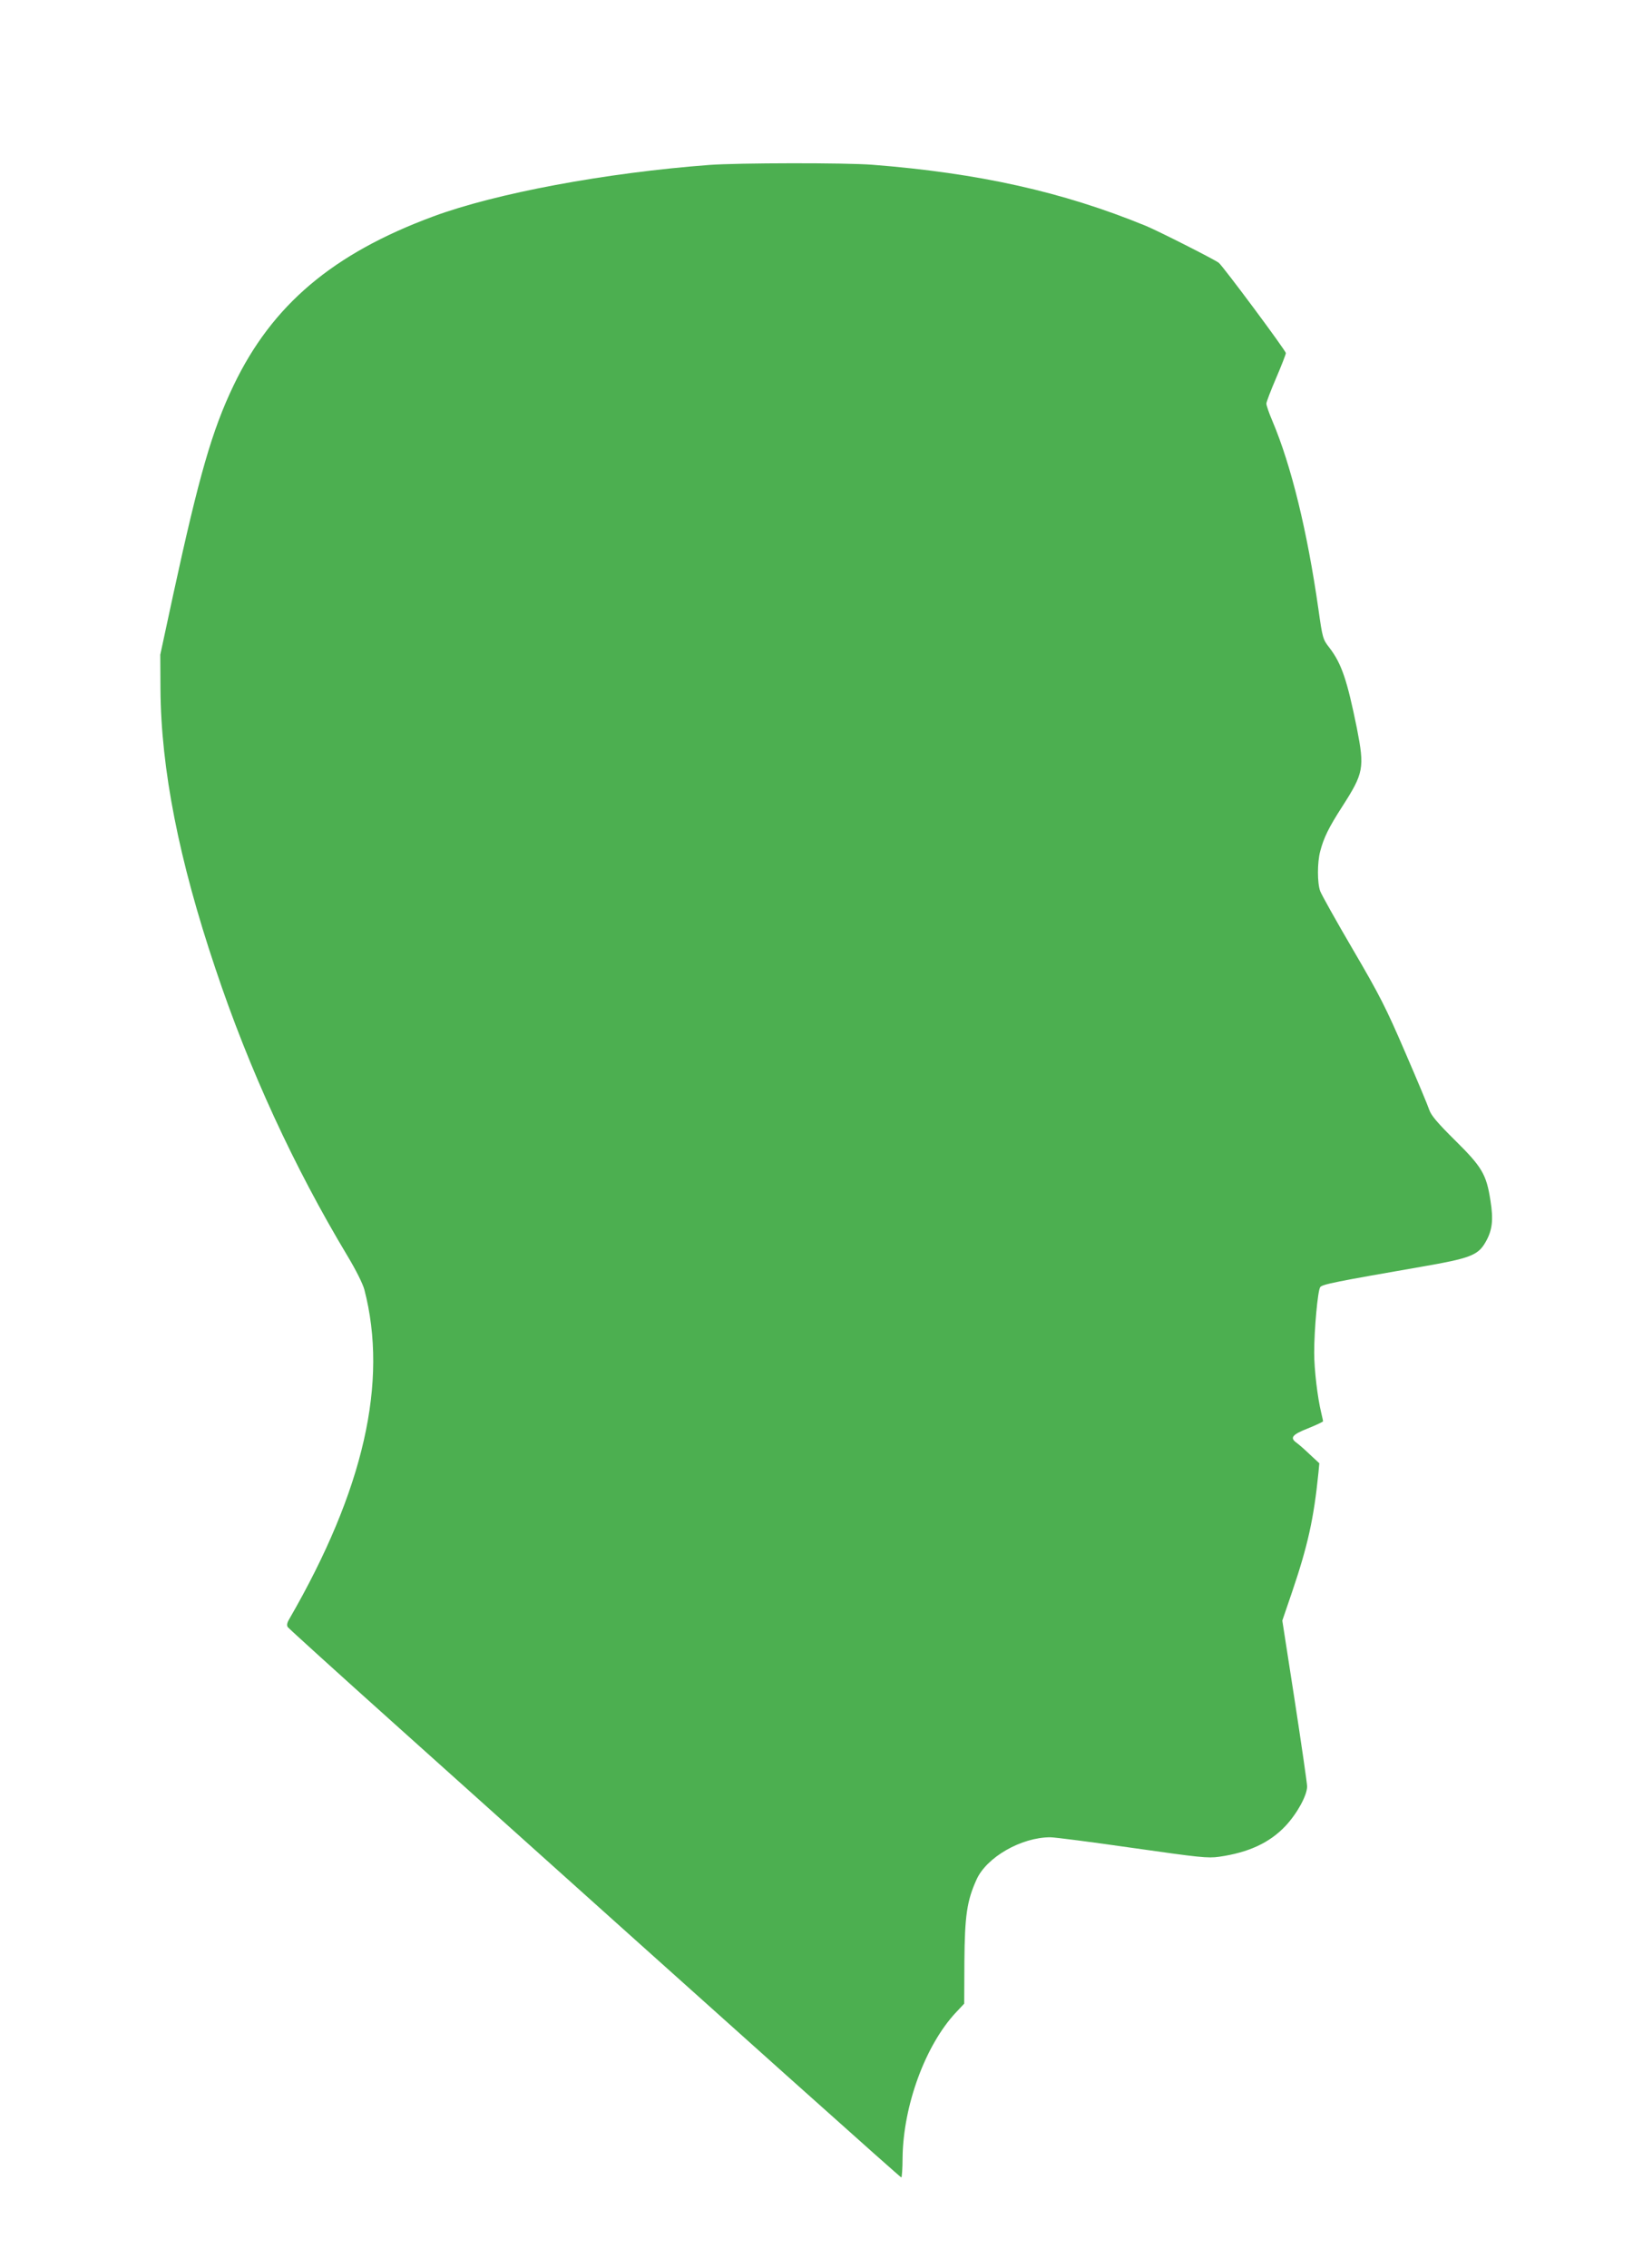 <?xml version="1.0" standalone="no"?>
<!DOCTYPE svg PUBLIC "-//W3C//DTD SVG 20010904//EN"
 "http://www.w3.org/TR/2001/REC-SVG-20010904/DTD/svg10.dtd">
<svg version="1.0" xmlns="http://www.w3.org/2000/svg"
 width="922pt" height="1280pt" viewBox="0 0 922 1280"
 preserveAspectRatio="xMidYMid meet">
<g transform="translate(0,1280) scale(0.1,-0.1)"
fill="#4caf50" stroke="none">
<path d="M4005 11869 c-586 -44 -1207 -160 -1560 -291 -567 -210 -909 -500
-1126 -953 -122 -254 -196 -513 -341 -1181 l-73 -339 1 -195 c3 -450 104 -964
310 -1576 191 -572 444 -1120 746 -1623 47 -78 86 -156 95 -189 136 -521 -3
-1132 -423 -1859 -14 -23 -16 -37 -9 -47 6 -8 278 -255 605 -548 2083 -1869
2853 -2558 2859 -2558 3 0 7 51 7 113 4 294 129 634 301 818 l47 50 1 237 c2
257 14 343 68 462 56 127 253 240 417 240 26 0 234 -27 464 -60 380 -54 424
-59 489 -50 167 24 286 79 376 175 66 71 121 172 121 222 0 18 -32 237 -70
485 l-70 451 55 161 c89 262 123 415 149 674 l5 53 -55 51 c-30 29 -64 58 -74
65 -39 28 -24 46 65 81 47 19 85 37 85 40 0 4 -5 25 -10 47 -21 85 -40 244
-40 340 0 131 20 351 34 370 11 16 87 31 576 116 267 46 314 64 355 134 41 69
48 128 30 240 -23 147 -47 188 -201 340 -99 98 -134 140 -144 170 -7 22 -68
168 -136 325 -108 251 -144 322 -295 580 -95 162 -178 311 -185 330 -17 46
-17 162 0 225 20 77 48 134 124 252 122 190 127 218 83 443 -55 271 -86 364
-155 454 -37 47 -39 54 -62 217 -63 441 -153 810 -260 1063 -19 44 -34 88 -34
98 0 9 25 74 55 144 30 70 55 134 55 141 0 14 -355 491 -379 510 -27 20 -341
179 -411 208 -471 193 -944 298 -1544 345 -150 12 -761 11 -921 -1z"/>
</g>
</svg>
